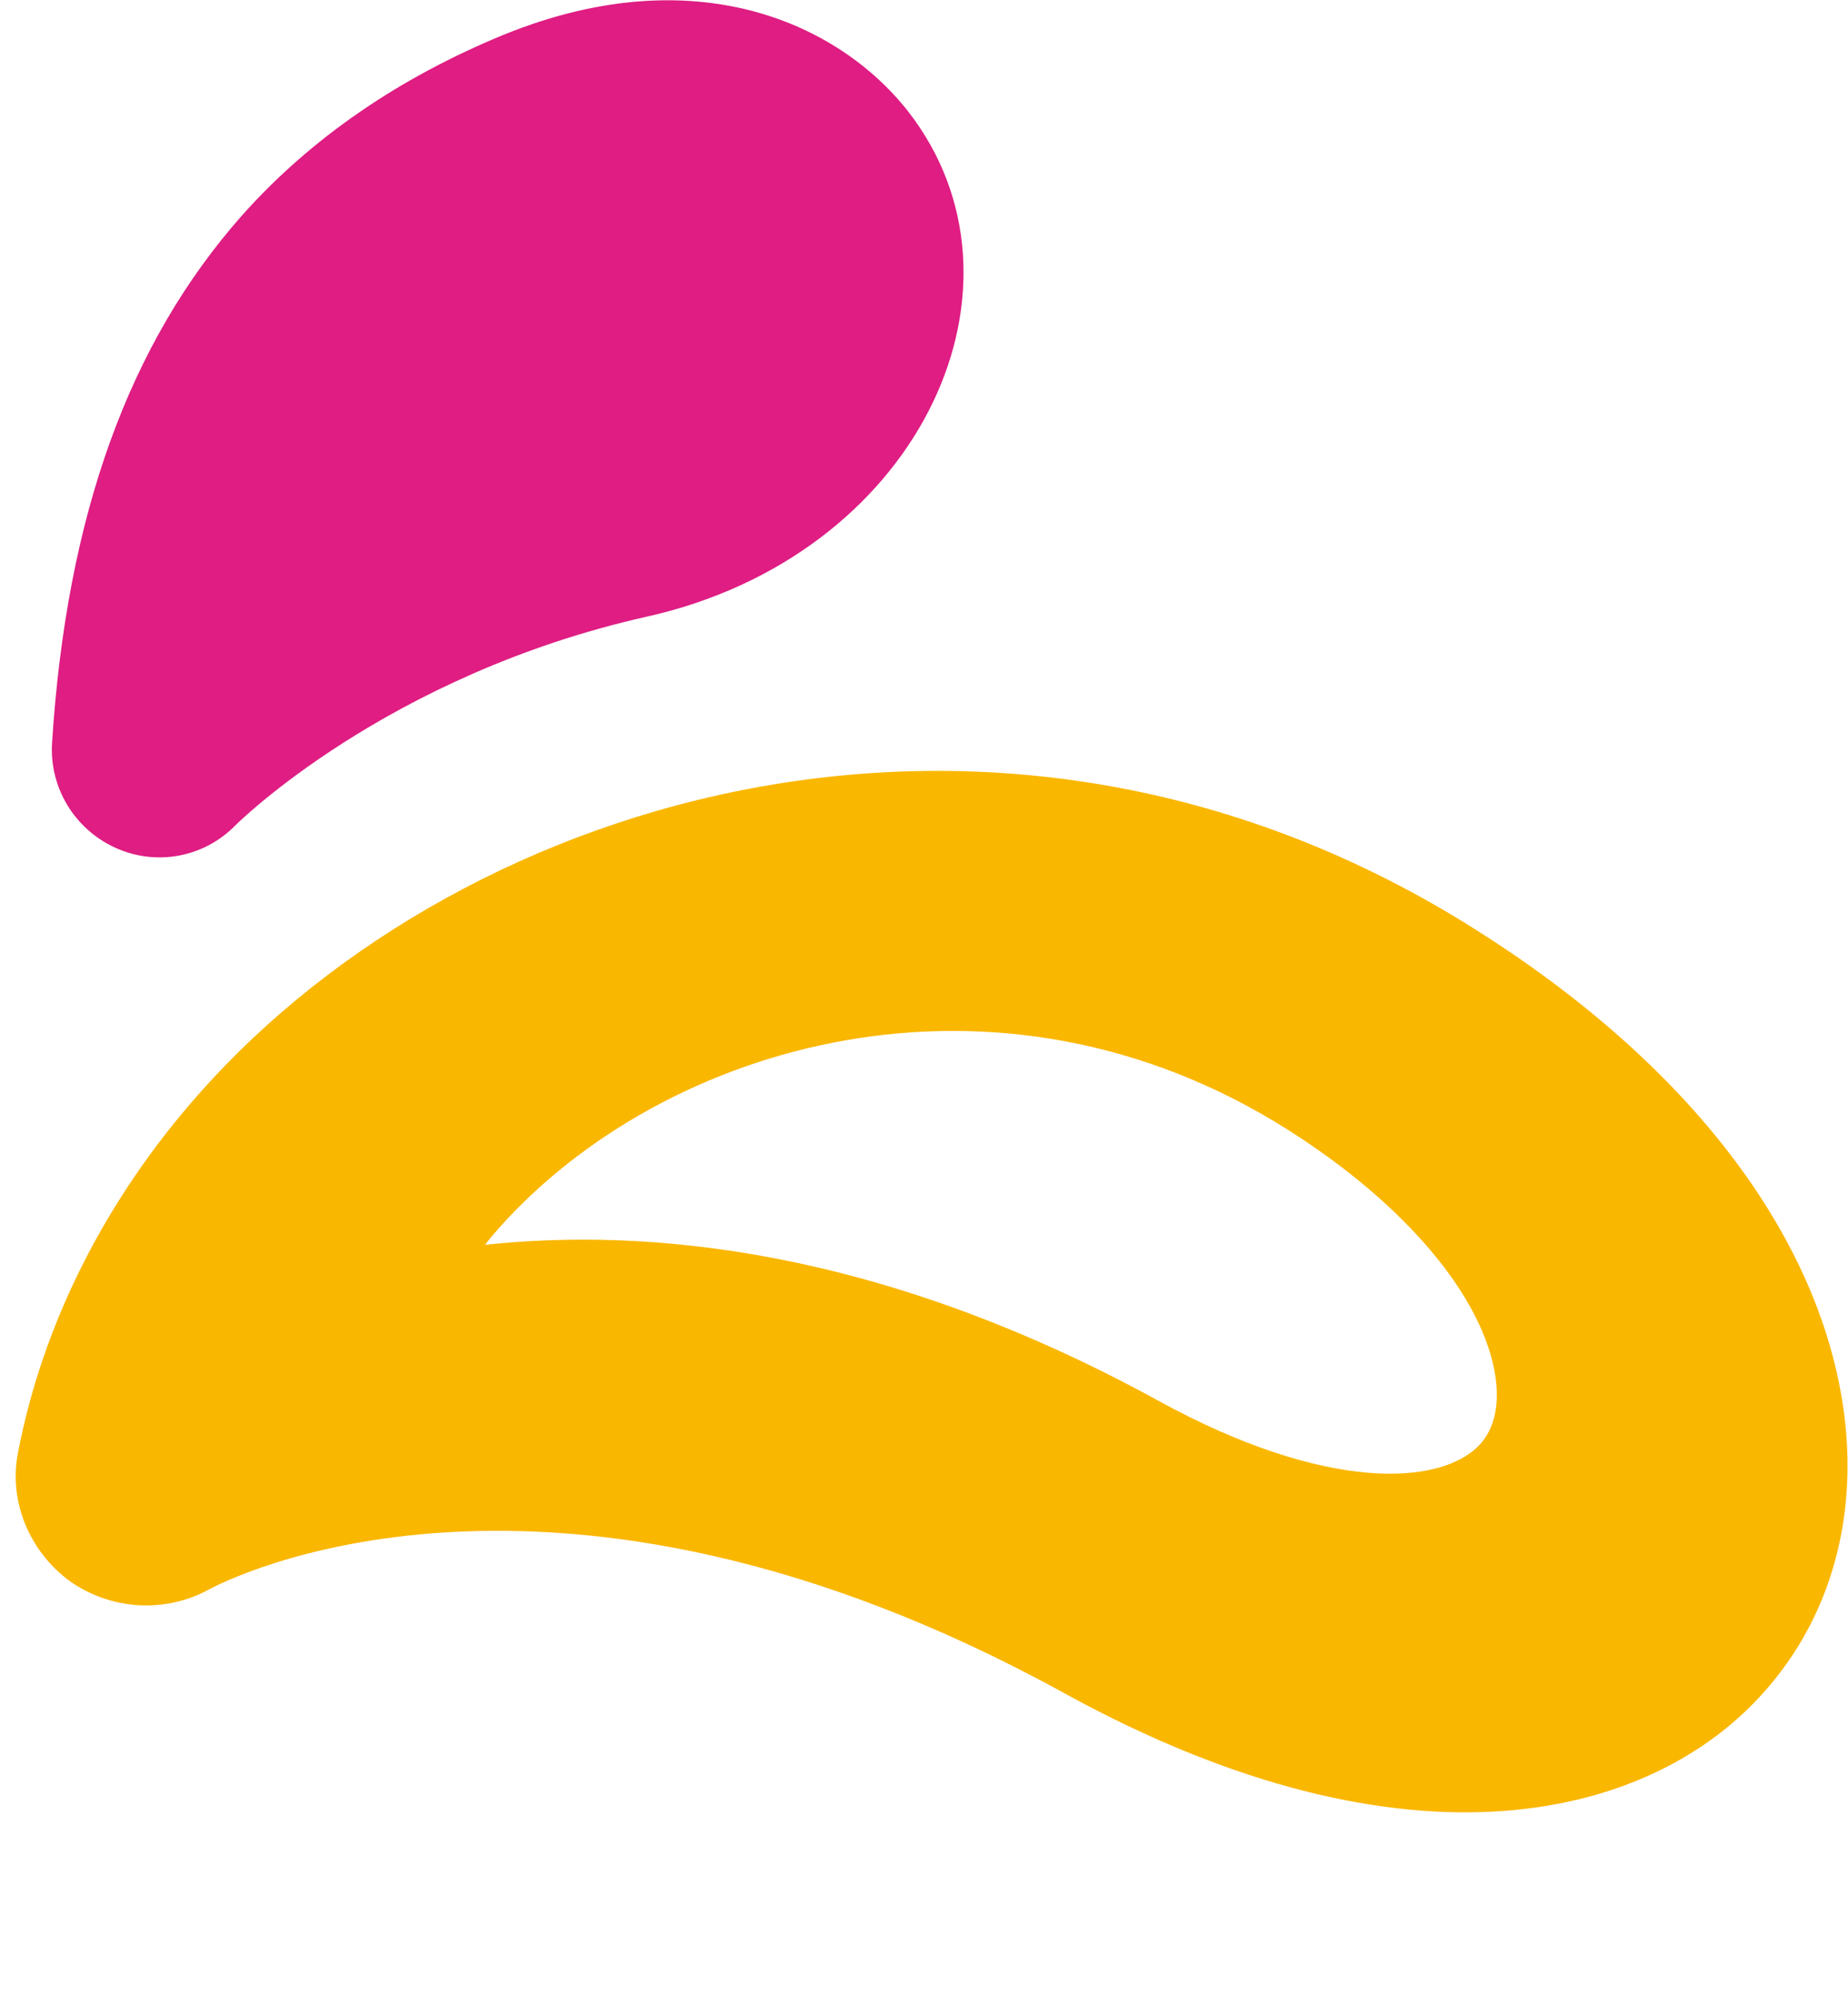 <?xml version="1.0" encoding="utf-8"?>
<!-- Generator: Adobe Illustrator 24.2.3, SVG Export Plug-In . SVG Version: 6.00 Build 0)  -->
<svg version="1.1" id="Isolation_Mode" xmlns="http://www.w3.org/2000/svg" xmlns:xlink="http://www.w3.org/1999/xlink" x="0px"
	 y="0px" viewBox="0 0 266.3 287.5" style="enable-background:new 0 0 266.3 287.5;" xml:space="preserve">
<style type="text/css">
	.st0{fill:#DF1D83;}
	.st1{fill:#FAB700;}
</style>
<g>
	<path class="st0" d="M16.6,122.1c5.9,2.7,12.8,1.4,17.3-3.2c0.2-0.2,21.8-21.7,59.4-30.1c38.7-8.7,56.5-46.4,38.5-71.5
		c-9.3-13-30.4-24-59.2-12.3c-15.1,6.2-27.8,14.9-37.7,26C18.6,49.4,9.6,74.2,7.5,107C7.1,113.4,10.7,119.4,16.6,122.1"/>
	<path class="st1" d="M71.8,177c23.8-26.8,71.8-40.9,113.9-14.2c17,10.8,28.1,24.1,29.8,35.5c0.4,2.8,0.4,6.7-2.1,9.6
		c-5.6,6.3-22.5,7-46.4-6.1c-40.3-22.1-73.8-25-97.1-22.5C70.5,178.5,71.1,177.8,71.8,177 M30,229c2-1.1,49-26,123.4,14.9
		c49.9,27.4,84.9,17.9,100.9-0.3c9.6-10.8,13.6-25.4,11.3-41c-3.7-25-22.4-49.4-52.8-68.6c-67.8-43-145.4-20.1-184,23.4
		c-13.5,15.2-22.6,33.1-26.2,51.8c-1.4,7,1.6,14.2,7.4,18.5C15.9,231.9,23.7,232.4,30,229"/>
</g>
</svg>
